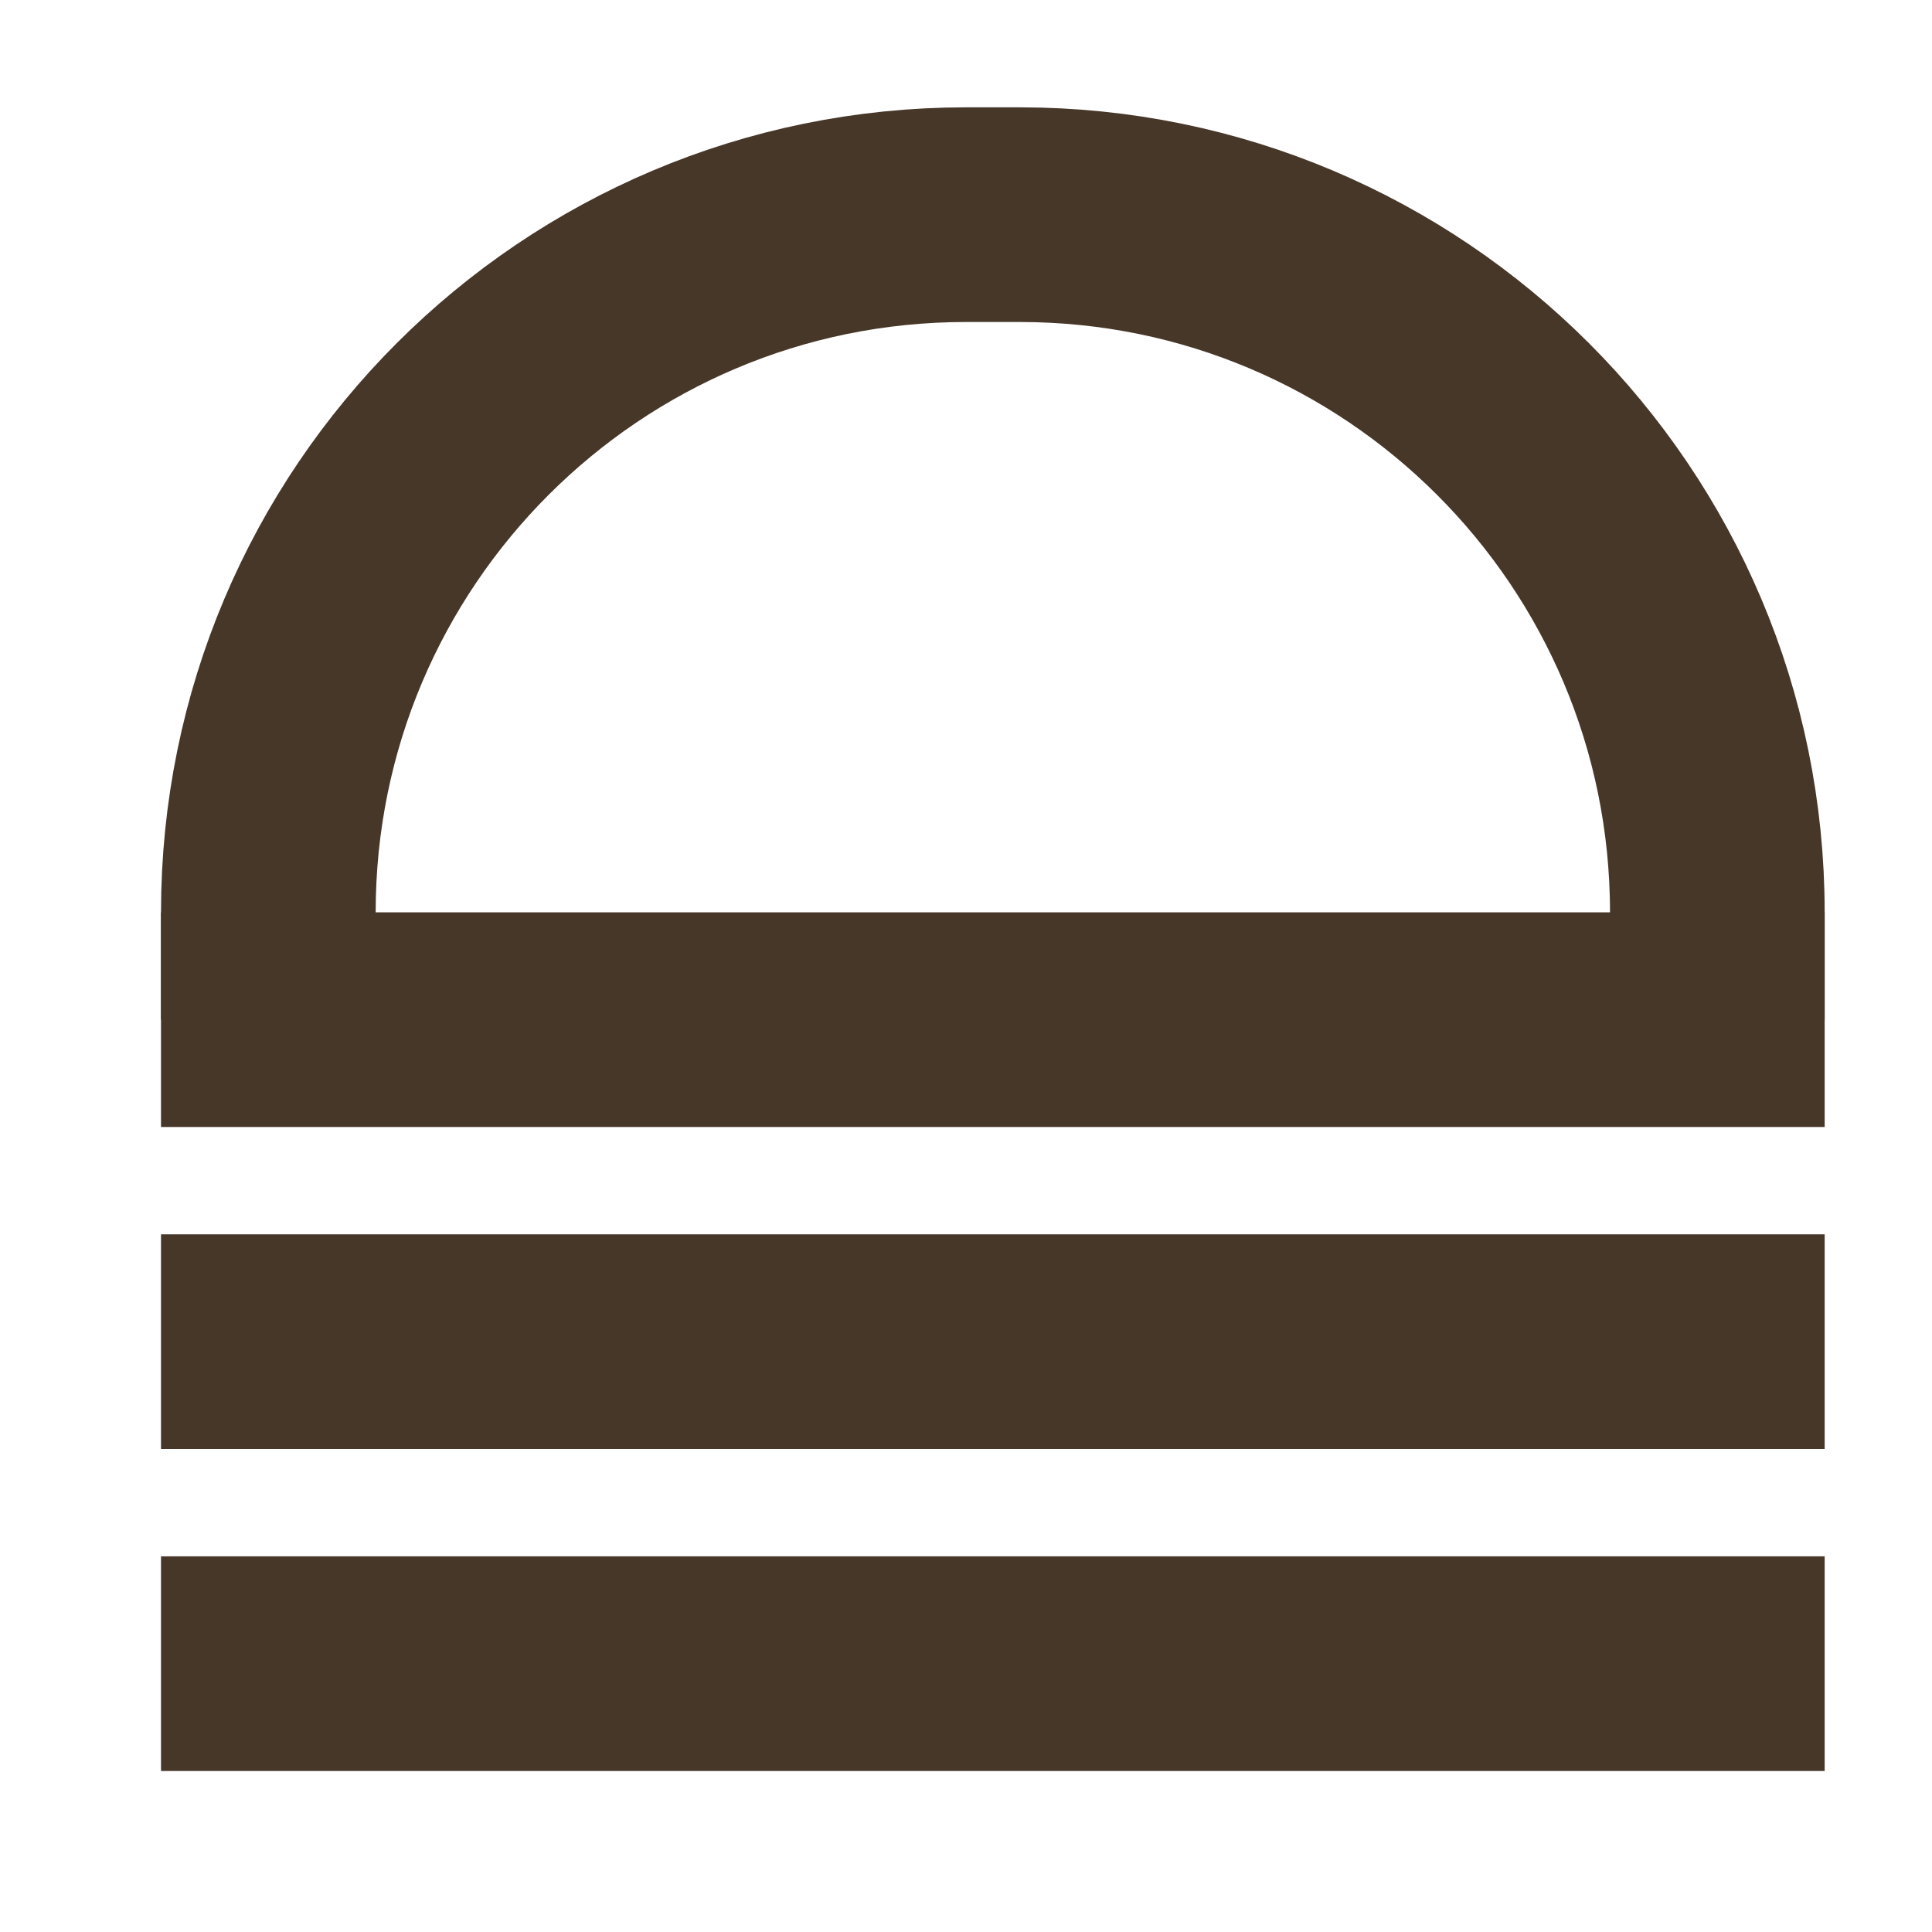 <svg width="36" height="36" viewBox="0 0 36 36" fill="none" xmlns="http://www.w3.org/2000/svg">
<path d="M5 17V17C5 9.82 10.82 4 18 4H19C26.18 4 32 9.82 32 17V17" stroke="#473729" stroke-width="4" stroke-linecap="square" stroke-linejoin="round"/>
<rect x="3" y="17" width="31" height="4" fill="#473729"/>
<rect x="3" y="23" width="31" height="4" fill="#473729"/>
<rect x="3" y="29" width="31" height="4" fill="#473729"/>
</svg>
